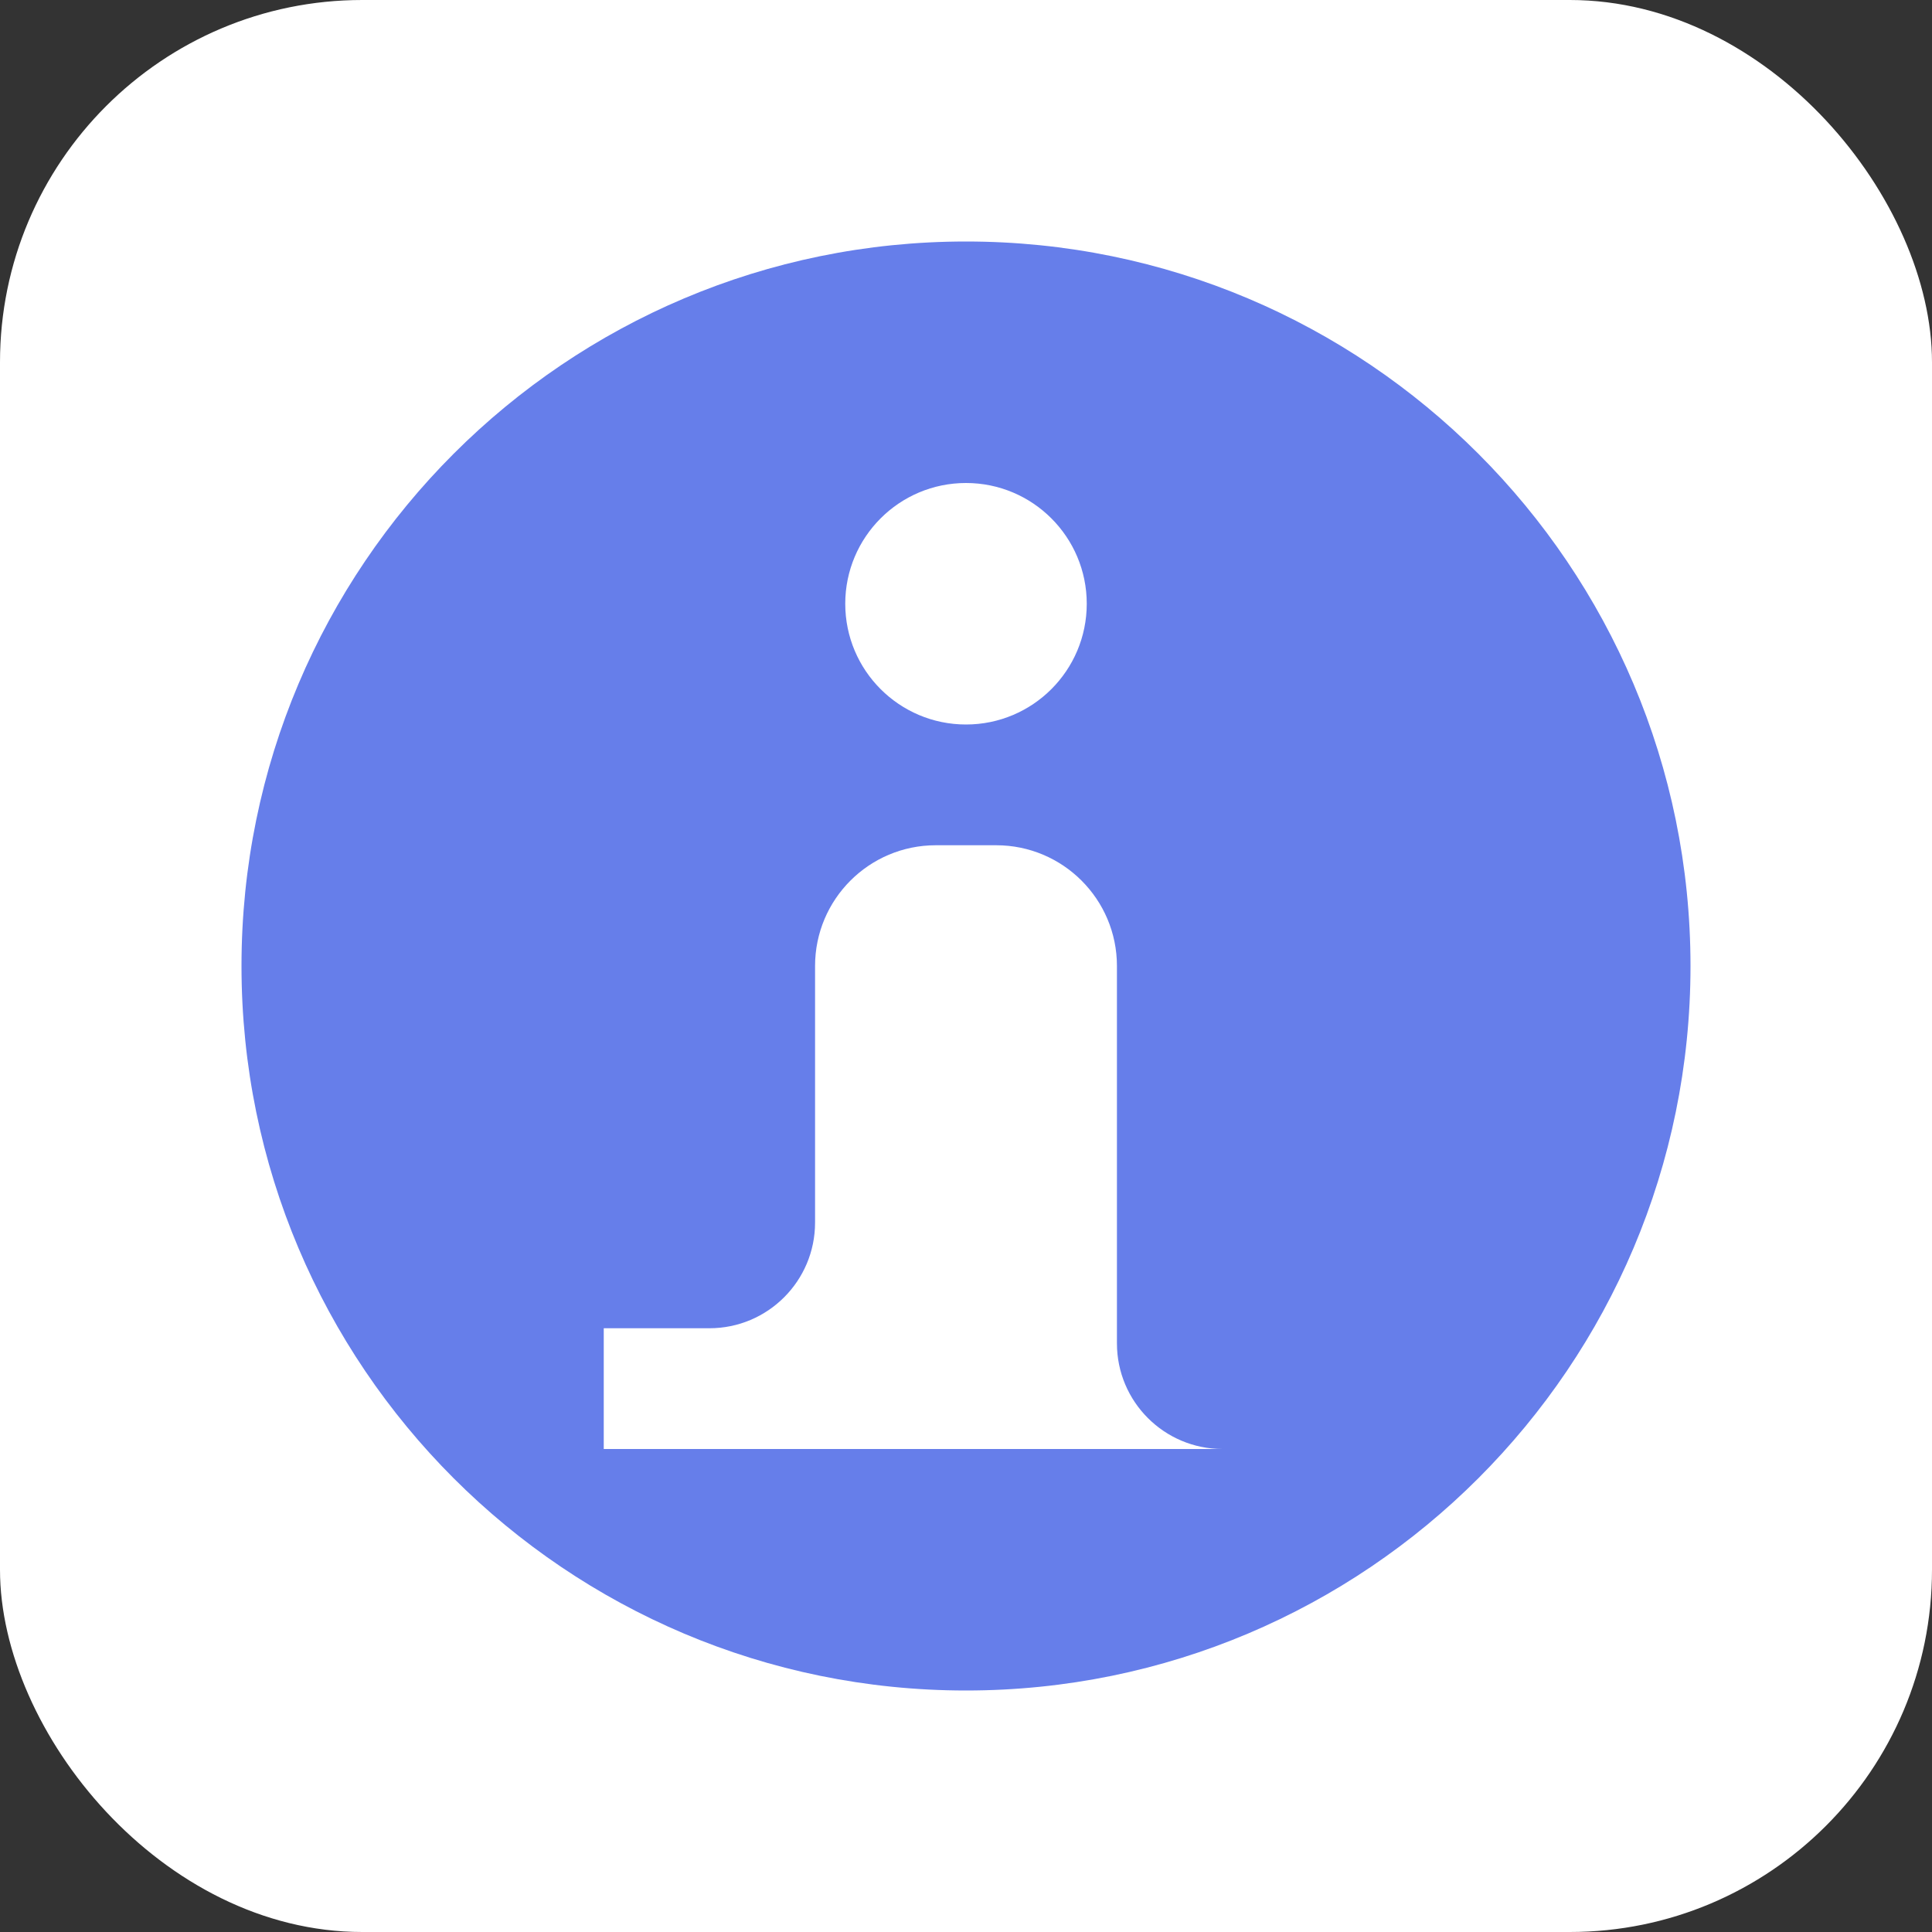 <svg xmlns="http://www.w3.org/2000/svg" viewBox="0 0 64 64">
  <rect x="0" y="0" width="64" height="64" fill="#333333" stroke="none"/>
  <rect width="64" height="64" fill="#ffffff" rx="12"/>
  <path d="M32 8C18.745 8 8 18.745 8 32s10.745 24 24 24 24-10.745 24-24S45.255 8 32 8zm0 8c2.209 0 4 1.791 4 4s-1.791 4-4 4-4-1.791-4-4 1.791-4 4-4zm12 32H20v-4h3.5c1.933 0 3.5-1.567 3.5-3.5V32c0-2.209 1.791-4 4-4h2c2.209 0 4 1.791 4 4v12.5c0 1.933 1.567 3.5 3.5 3.5H44v4z" fill="#667eea"/>
</svg>
